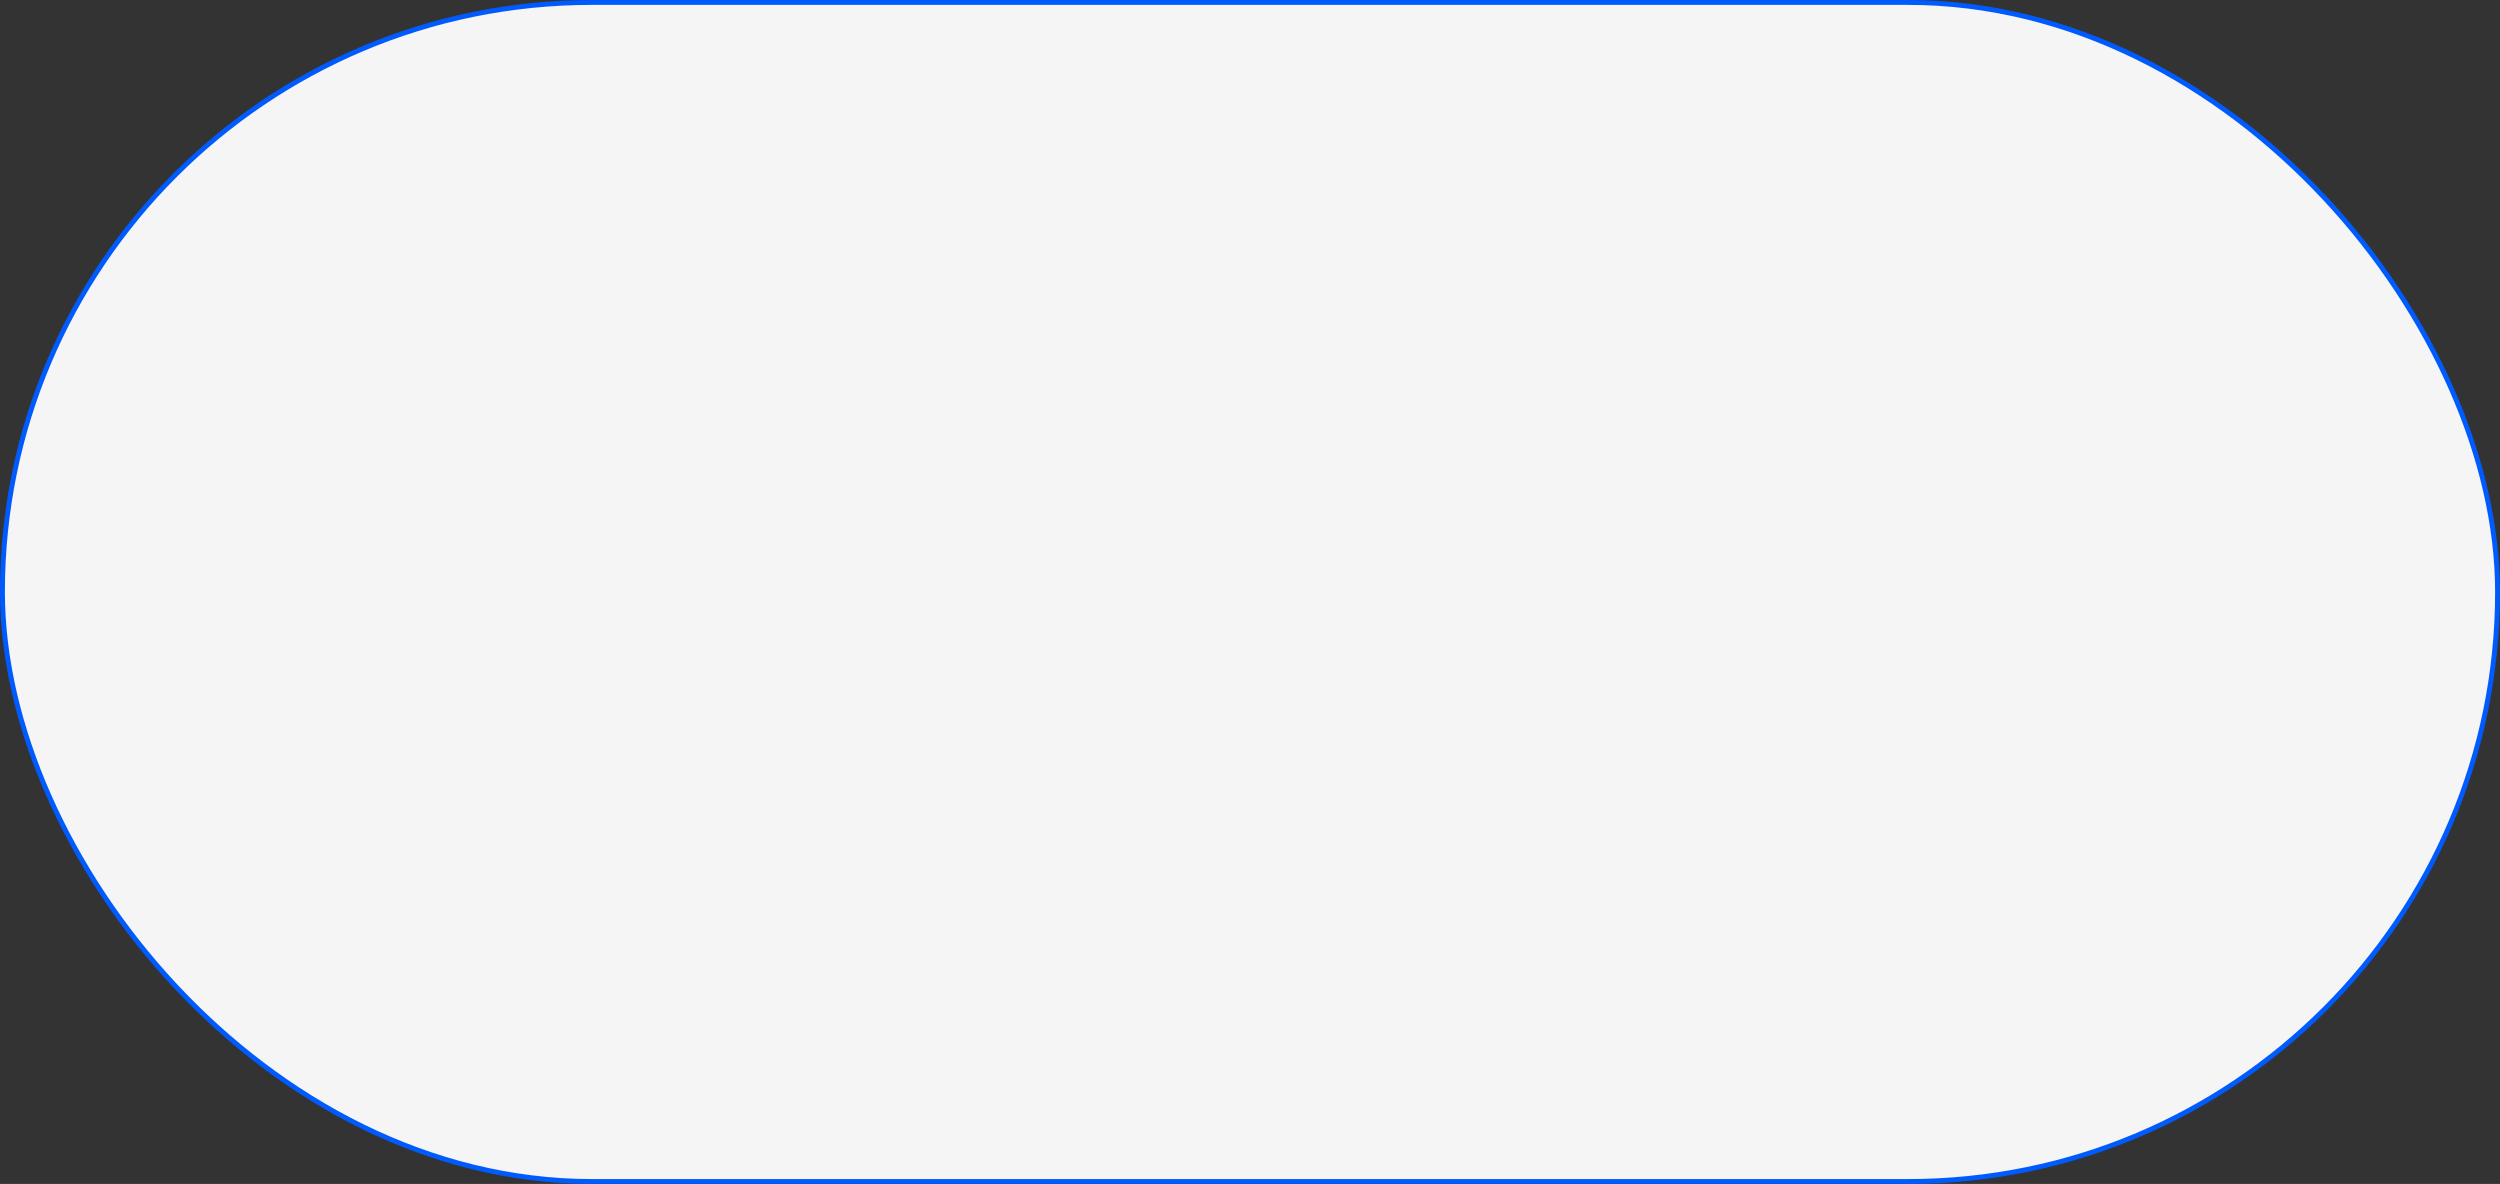 <svg xmlns="http://www.w3.org/2000/svg" width="511" height="242" viewBox="0 0 511 242" fill="none">
  <rect x="0" y="0" width="511" height="242" fill="#333333" stroke="none"/>
  <rect x="0.5" y="0.5" width="510" height="241" rx="120.5" fill="#F5F5F5" stroke="#005BFF"></rect>
</svg>
